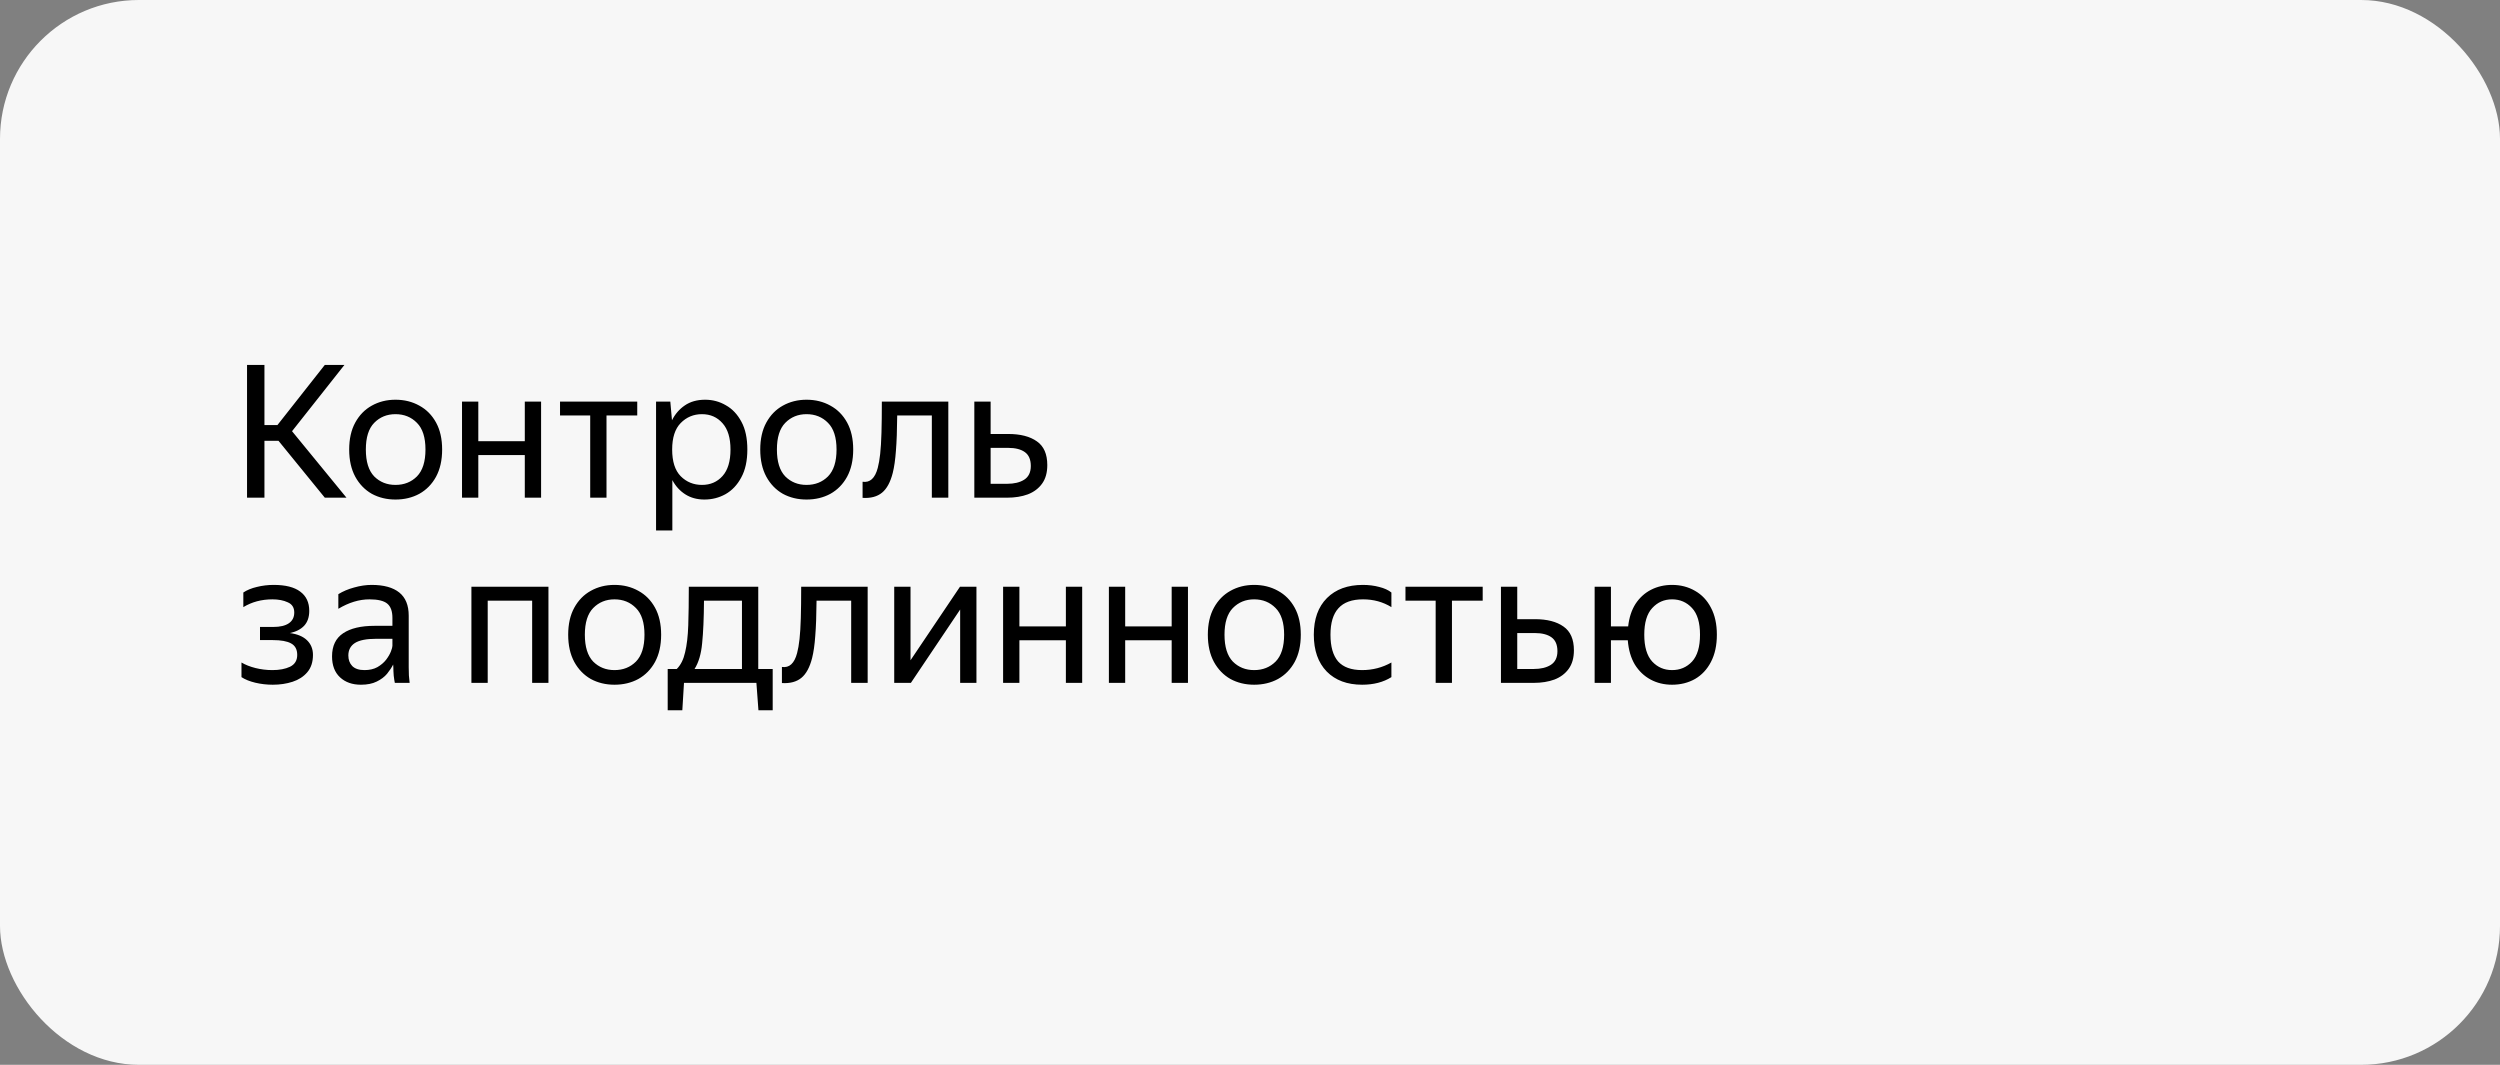 <svg width="216" height="92" viewBox="0 0 216 92" fill="none" xmlns="http://www.w3.org/2000/svg">
<rect x="0" y="0" width="216" height="92" fill="#808080" stroke="none"/>
<rect width="216" height="92" rx="12" fill="#F7F7F7"/>
<path d="M29.936 43H28.064L24.064 38.088H22.848V43H21.344V31.528H22.848V36.728H23.968L28.064 31.528H29.76L25.232 37.256L29.936 43ZM34.169 43.16C33.412 43.16 32.729 42.995 32.121 42.664C31.524 42.323 31.049 41.832 30.697 41.192C30.345 40.541 30.169 39.757 30.169 38.84C30.169 37.923 30.345 37.144 30.697 36.504C31.049 35.864 31.524 35.379 32.121 35.048C32.729 34.707 33.412 34.536 34.169 34.536C34.937 34.536 35.625 34.707 36.233 35.048C36.841 35.379 37.321 35.864 37.673 36.504C38.025 37.144 38.201 37.923 38.201 38.84C38.201 39.757 38.025 40.541 37.673 41.192C37.321 41.832 36.841 42.323 36.233 42.664C35.625 42.995 34.937 43.16 34.169 43.16ZM34.169 41.896C34.916 41.896 35.535 41.651 36.025 41.16C36.516 40.659 36.761 39.885 36.761 38.84C36.761 37.795 36.516 37.027 36.025 36.536C35.535 36.035 34.916 35.784 34.169 35.784C33.433 35.784 32.82 36.035 32.329 36.536C31.849 37.027 31.609 37.795 31.609 38.84C31.609 39.885 31.849 40.659 32.329 41.16C32.82 41.651 33.433 41.896 34.169 41.896ZM41.326 34.696V38.12H45.342V34.696H46.75V43H45.342V39.32H41.326V43H39.918V34.696H41.326ZM48.386 34.696H55.058V35.896H52.402V43H50.994V35.896H48.386V34.696ZM56.683 34.696H57.915L58.059 36.312C58.326 35.779 58.694 35.352 59.163 35.032C59.643 34.701 60.23 34.536 60.923 34.536C61.574 34.536 62.171 34.696 62.715 35.016C63.27 35.325 63.718 35.8 64.059 36.44C64.401 37.069 64.571 37.869 64.571 38.84C64.571 39.811 64.395 40.616 64.043 41.256C63.702 41.896 63.249 42.376 62.683 42.696C62.129 43.005 61.521 43.16 60.859 43.16C60.23 43.16 59.681 43.011 59.211 42.712C58.742 42.413 58.369 42.003 58.091 41.48V45.832H56.683V34.696ZM63.115 38.84C63.115 37.837 62.886 37.08 62.427 36.568C61.969 36.045 61.377 35.784 60.651 35.784C59.926 35.784 59.313 36.04 58.811 36.552C58.321 37.053 58.075 37.816 58.075 38.84C58.075 39.875 58.321 40.643 58.811 41.144C59.313 41.645 59.926 41.896 60.651 41.896C61.377 41.896 61.969 41.64 62.427 41.128C62.886 40.616 63.115 39.853 63.115 38.84ZM69.685 43.16C68.928 43.16 68.245 42.995 67.637 42.664C67.04 42.323 66.565 41.832 66.213 41.192C65.861 40.541 65.685 39.757 65.685 38.84C65.685 37.923 65.861 37.144 66.213 36.504C66.565 35.864 67.04 35.379 67.637 35.048C68.245 34.707 68.928 34.536 69.685 34.536C70.453 34.536 71.141 34.707 71.749 35.048C72.357 35.379 72.837 35.864 73.189 36.504C73.541 37.144 73.717 37.923 73.717 38.84C73.717 39.757 73.541 40.541 73.189 41.192C72.837 41.832 72.357 42.323 71.749 42.664C71.141 42.995 70.453 43.16 69.685 43.16ZM69.685 41.896C70.432 41.896 71.05 41.651 71.541 41.16C72.032 40.659 72.277 39.885 72.277 38.84C72.277 37.795 72.032 37.027 71.541 36.536C71.05 36.035 70.432 35.784 69.685 35.784C68.949 35.784 68.336 36.035 67.845 36.536C67.365 37.027 67.125 37.795 67.125 38.84C67.125 39.885 67.365 40.659 67.845 41.16C68.336 41.651 68.949 41.896 69.685 41.896ZM74.527 41.624C75.167 41.72 75.604 41.32 75.839 40.424C75.924 40.104 75.993 39.704 76.047 39.224C76.1 38.733 76.138 38.125 76.159 37.4C76.18 36.664 76.191 35.763 76.191 34.696H81.935V43H80.511V35.896H77.519C77.508 37.165 77.471 38.184 77.407 38.952C77.353 39.709 77.263 40.344 77.135 40.856C76.932 41.656 76.623 42.227 76.207 42.568C75.791 42.909 75.231 43.059 74.527 43.016V41.624ZM85.59 34.696V37.496H87.11C88.166 37.496 88.993 37.709 89.59 38.136C90.188 38.552 90.486 39.235 90.486 40.184C90.486 40.835 90.337 41.368 90.038 41.784C89.74 42.2 89.329 42.509 88.806 42.712C88.284 42.904 87.686 43 87.014 43H84.182V34.696H85.59ZM87.014 41.8C87.622 41.8 88.113 41.683 88.486 41.448C88.87 41.203 89.062 40.808 89.062 40.264C89.062 39.709 88.891 39.309 88.55 39.064C88.209 38.819 87.729 38.696 87.11 38.696H85.59V41.8H87.014ZM23.568 59.16C23.045 59.16 22.539 59.101 22.048 58.984C21.568 58.867 21.173 58.707 20.864 58.504V57.24C21.205 57.443 21.611 57.603 22.08 57.72C22.549 57.837 23.035 57.896 23.536 57.896C24.144 57.896 24.651 57.8 25.056 57.608C25.472 57.405 25.68 57.064 25.68 56.584C25.68 56.115 25.504 55.784 25.152 55.592C24.811 55.4 24.283 55.304 23.568 55.304H22.464V54.168H23.616C24.203 54.168 24.651 54.061 24.96 53.848C25.269 53.635 25.424 53.325 25.424 52.92C25.424 52.493 25.237 52.2 24.864 52.04C24.501 51.869 24.059 51.784 23.536 51.784C22.597 51.784 21.76 52.008 21.024 52.456V51.192C21.344 50.979 21.733 50.819 22.192 50.712C22.661 50.595 23.147 50.536 23.648 50.536C24.661 50.536 25.424 50.728 25.936 51.112C26.459 51.496 26.72 52.051 26.72 52.776C26.72 53.32 26.571 53.752 26.272 54.072C25.973 54.381 25.563 54.589 25.04 54.696C25.691 54.781 26.187 54.989 26.528 55.32C26.869 55.651 27.04 56.072 27.04 56.584C27.04 57.203 26.875 57.704 26.544 58.088C26.224 58.461 25.803 58.733 25.28 58.904C24.757 59.075 24.187 59.16 23.568 59.16ZM31.921 51.784C31.036 51.784 30.14 52.056 29.233 52.6V51.336C29.628 51.091 30.081 50.899 30.593 50.76C31.116 50.611 31.622 50.536 32.113 50.536C33.158 50.536 33.953 50.755 34.497 51.192C35.041 51.629 35.313 52.296 35.313 53.192V57.656C35.313 57.837 35.319 58.072 35.329 58.36C35.35 58.637 35.372 58.851 35.393 59H34.113C34.081 58.851 34.049 58.643 34.017 58.376C33.996 58.099 33.985 57.859 33.985 57.656L33.969 57.416C33.841 57.672 33.665 57.939 33.441 58.216C33.217 58.483 32.919 58.707 32.545 58.888C32.182 59.069 31.729 59.16 31.185 59.16C30.439 59.16 29.836 58.947 29.377 58.52C28.919 58.093 28.689 57.491 28.689 56.712C28.689 55.805 29.009 55.139 29.649 54.712C30.289 54.285 31.191 54.072 32.353 54.072H33.905V53.384C33.905 52.808 33.756 52.397 33.457 52.152C33.158 51.907 32.647 51.784 31.921 51.784ZM33.905 55.8V55.192H32.497C31.654 55.192 31.041 55.315 30.657 55.56C30.284 55.805 30.097 56.163 30.097 56.632C30.097 57.005 30.209 57.309 30.433 57.544C30.668 57.779 31.02 57.896 31.489 57.896C31.927 57.896 32.3 57.811 32.609 57.64C32.919 57.459 33.169 57.245 33.361 57C33.553 56.744 33.692 56.504 33.777 56.28C33.862 56.056 33.905 55.896 33.905 55.8ZM40.73 59V50.696H47.386V59H45.978V51.896H42.138V59H40.73ZM53.091 59.16C52.334 59.16 51.651 58.995 51.043 58.664C50.446 58.323 49.971 57.832 49.619 57.192C49.267 56.541 49.091 55.757 49.091 54.84C49.091 53.923 49.267 53.144 49.619 52.504C49.971 51.864 50.446 51.379 51.043 51.048C51.651 50.707 52.334 50.536 53.091 50.536C53.859 50.536 54.547 50.707 55.155 51.048C55.763 51.379 56.243 51.864 56.595 52.504C56.947 53.144 57.123 53.923 57.123 54.84C57.123 55.757 56.947 56.541 56.595 57.192C56.243 57.832 55.763 58.323 55.155 58.664C54.547 58.995 53.859 59.16 53.091 59.16ZM53.091 57.896C53.838 57.896 54.457 57.651 54.947 57.16C55.438 56.659 55.683 55.885 55.683 54.84C55.683 53.795 55.438 53.027 54.947 52.536C54.457 52.035 53.838 51.784 53.091 51.784C52.355 51.784 51.742 52.035 51.251 52.536C50.771 53.027 50.531 53.795 50.531 54.84C50.531 55.885 50.771 56.659 51.251 57.16C51.742 57.651 52.355 57.896 53.091 57.896ZM58.953 61.368H57.689V57.8H58.473C58.815 57.459 59.055 56.979 59.193 56.36C59.343 55.741 59.433 54.968 59.465 54.04C59.497 53.101 59.513 51.987 59.513 50.696H65.513V57.8H66.761V61.368H65.529L65.353 59H59.097L58.953 61.368ZM64.105 51.896H60.825C60.815 53.411 60.761 54.637 60.665 55.576C60.58 56.504 60.361 57.245 60.009 57.8H64.105V51.896ZM67.558 57.624C68.198 57.72 68.635 57.32 68.87 56.424C68.956 56.104 69.025 55.704 69.078 55.224C69.132 54.733 69.169 54.125 69.19 53.4C69.212 52.664 69.222 51.763 69.222 50.696H74.966V59H73.542V51.896H70.55C70.54 53.165 70.502 54.184 70.438 54.952C70.385 55.709 70.294 56.344 70.166 56.856C69.963 57.656 69.654 58.227 69.238 58.568C68.822 58.909 68.262 59.059 67.558 59.016V57.624ZM78.669 50.696V57.048L82.941 50.696H84.365V59H82.957V52.664L78.701 59H77.261V50.696H78.669ZM88.076 50.696V54.12H92.092V50.696H93.5V59H92.092V55.32H88.076V59H86.668V50.696H88.076ZM97.216 50.696V54.12H101.232V50.696H102.64V59H101.232V55.32H97.216V59H95.808V50.696H97.216ZM108.357 59.16C107.6 59.16 106.917 58.995 106.309 58.664C105.712 58.323 105.237 57.832 104.885 57.192C104.533 56.541 104.357 55.757 104.357 54.84C104.357 53.923 104.533 53.144 104.885 52.504C105.237 51.864 105.712 51.379 106.309 51.048C106.917 50.707 107.6 50.536 108.357 50.536C109.125 50.536 109.813 50.707 110.421 51.048C111.029 51.379 111.509 51.864 111.861 52.504C112.213 53.144 112.389 53.923 112.389 54.84C112.389 55.757 112.213 56.541 111.861 57.192C111.509 57.832 111.029 58.323 110.421 58.664C109.813 58.995 109.125 59.16 108.357 59.16ZM108.357 57.896C109.104 57.896 109.722 57.651 110.213 57.16C110.704 56.659 110.949 55.885 110.949 54.84C110.949 53.795 110.704 53.027 110.213 52.536C109.722 52.035 109.104 51.784 108.357 51.784C107.621 51.784 107.008 52.035 106.517 52.536C106.037 53.027 105.797 53.795 105.797 54.84C105.797 55.885 106.037 56.659 106.517 57.16C107.008 57.651 107.621 57.896 108.357 57.896ZM117.689 59.16C116.398 59.16 115.38 58.781 114.633 58.024C113.886 57.256 113.513 56.195 113.513 54.84C113.513 53.485 113.892 52.429 114.649 51.672C115.406 50.915 116.441 50.536 117.753 50.536C118.254 50.536 118.724 50.595 119.161 50.712C119.598 50.819 119.95 50.979 120.217 51.192V52.456C119.492 52.008 118.676 51.784 117.769 51.784C116.809 51.784 116.1 52.04 115.641 52.552C115.182 53.053 114.953 53.816 114.953 54.84C114.953 55.864 115.172 56.632 115.609 57.144C116.057 57.645 116.75 57.896 117.689 57.896C118.596 57.896 119.438 57.677 120.217 57.24V58.504C119.524 58.941 118.681 59.16 117.689 59.16ZM121.433 50.696H128.105V51.896H125.449V59H124.041V51.896H121.433V50.696ZM131.09 50.696V53.496H132.61C133.666 53.496 134.493 53.709 135.09 54.136C135.687 54.552 135.986 55.235 135.986 56.184C135.986 56.835 135.837 57.368 135.538 57.784C135.239 58.2 134.829 58.509 134.306 58.712C133.783 58.904 133.186 59 132.514 59H129.682V50.696H131.09ZM132.514 57.8C133.122 57.8 133.613 57.683 133.986 57.448C134.37 57.203 134.562 56.808 134.562 56.264C134.562 55.709 134.391 55.309 134.05 55.064C133.709 54.819 133.229 54.696 132.61 54.696H131.09V57.8H132.514ZM144.465 59.16C143.782 59.16 143.164 59.011 142.609 58.712C142.054 58.413 141.601 57.981 141.249 57.416C140.908 56.84 140.705 56.141 140.641 55.32H139.185V59H137.777V50.696H139.185V54.12H140.673C140.758 53.352 140.972 52.701 141.313 52.168C141.665 51.635 142.113 51.229 142.657 50.952C143.201 50.675 143.804 50.536 144.465 50.536C145.201 50.536 145.862 50.707 146.449 51.048C147.036 51.379 147.494 51.864 147.825 52.504C148.166 53.144 148.337 53.923 148.337 54.84C148.337 55.757 148.166 56.541 147.825 57.192C147.494 57.832 147.036 58.323 146.449 58.664C145.862 58.995 145.201 59.16 144.465 59.16ZM144.465 57.896C145.158 57.896 145.734 57.651 146.193 57.16C146.652 56.659 146.881 55.885 146.881 54.84C146.881 53.795 146.652 53.027 146.193 52.536C145.734 52.035 145.158 51.784 144.465 51.784C143.782 51.784 143.212 52.035 142.753 52.536C142.294 53.027 142.065 53.795 142.065 54.84C142.065 55.885 142.294 56.659 142.753 57.16C143.212 57.651 143.782 57.896 144.465 57.896Z" fill="black"/>
</svg>

